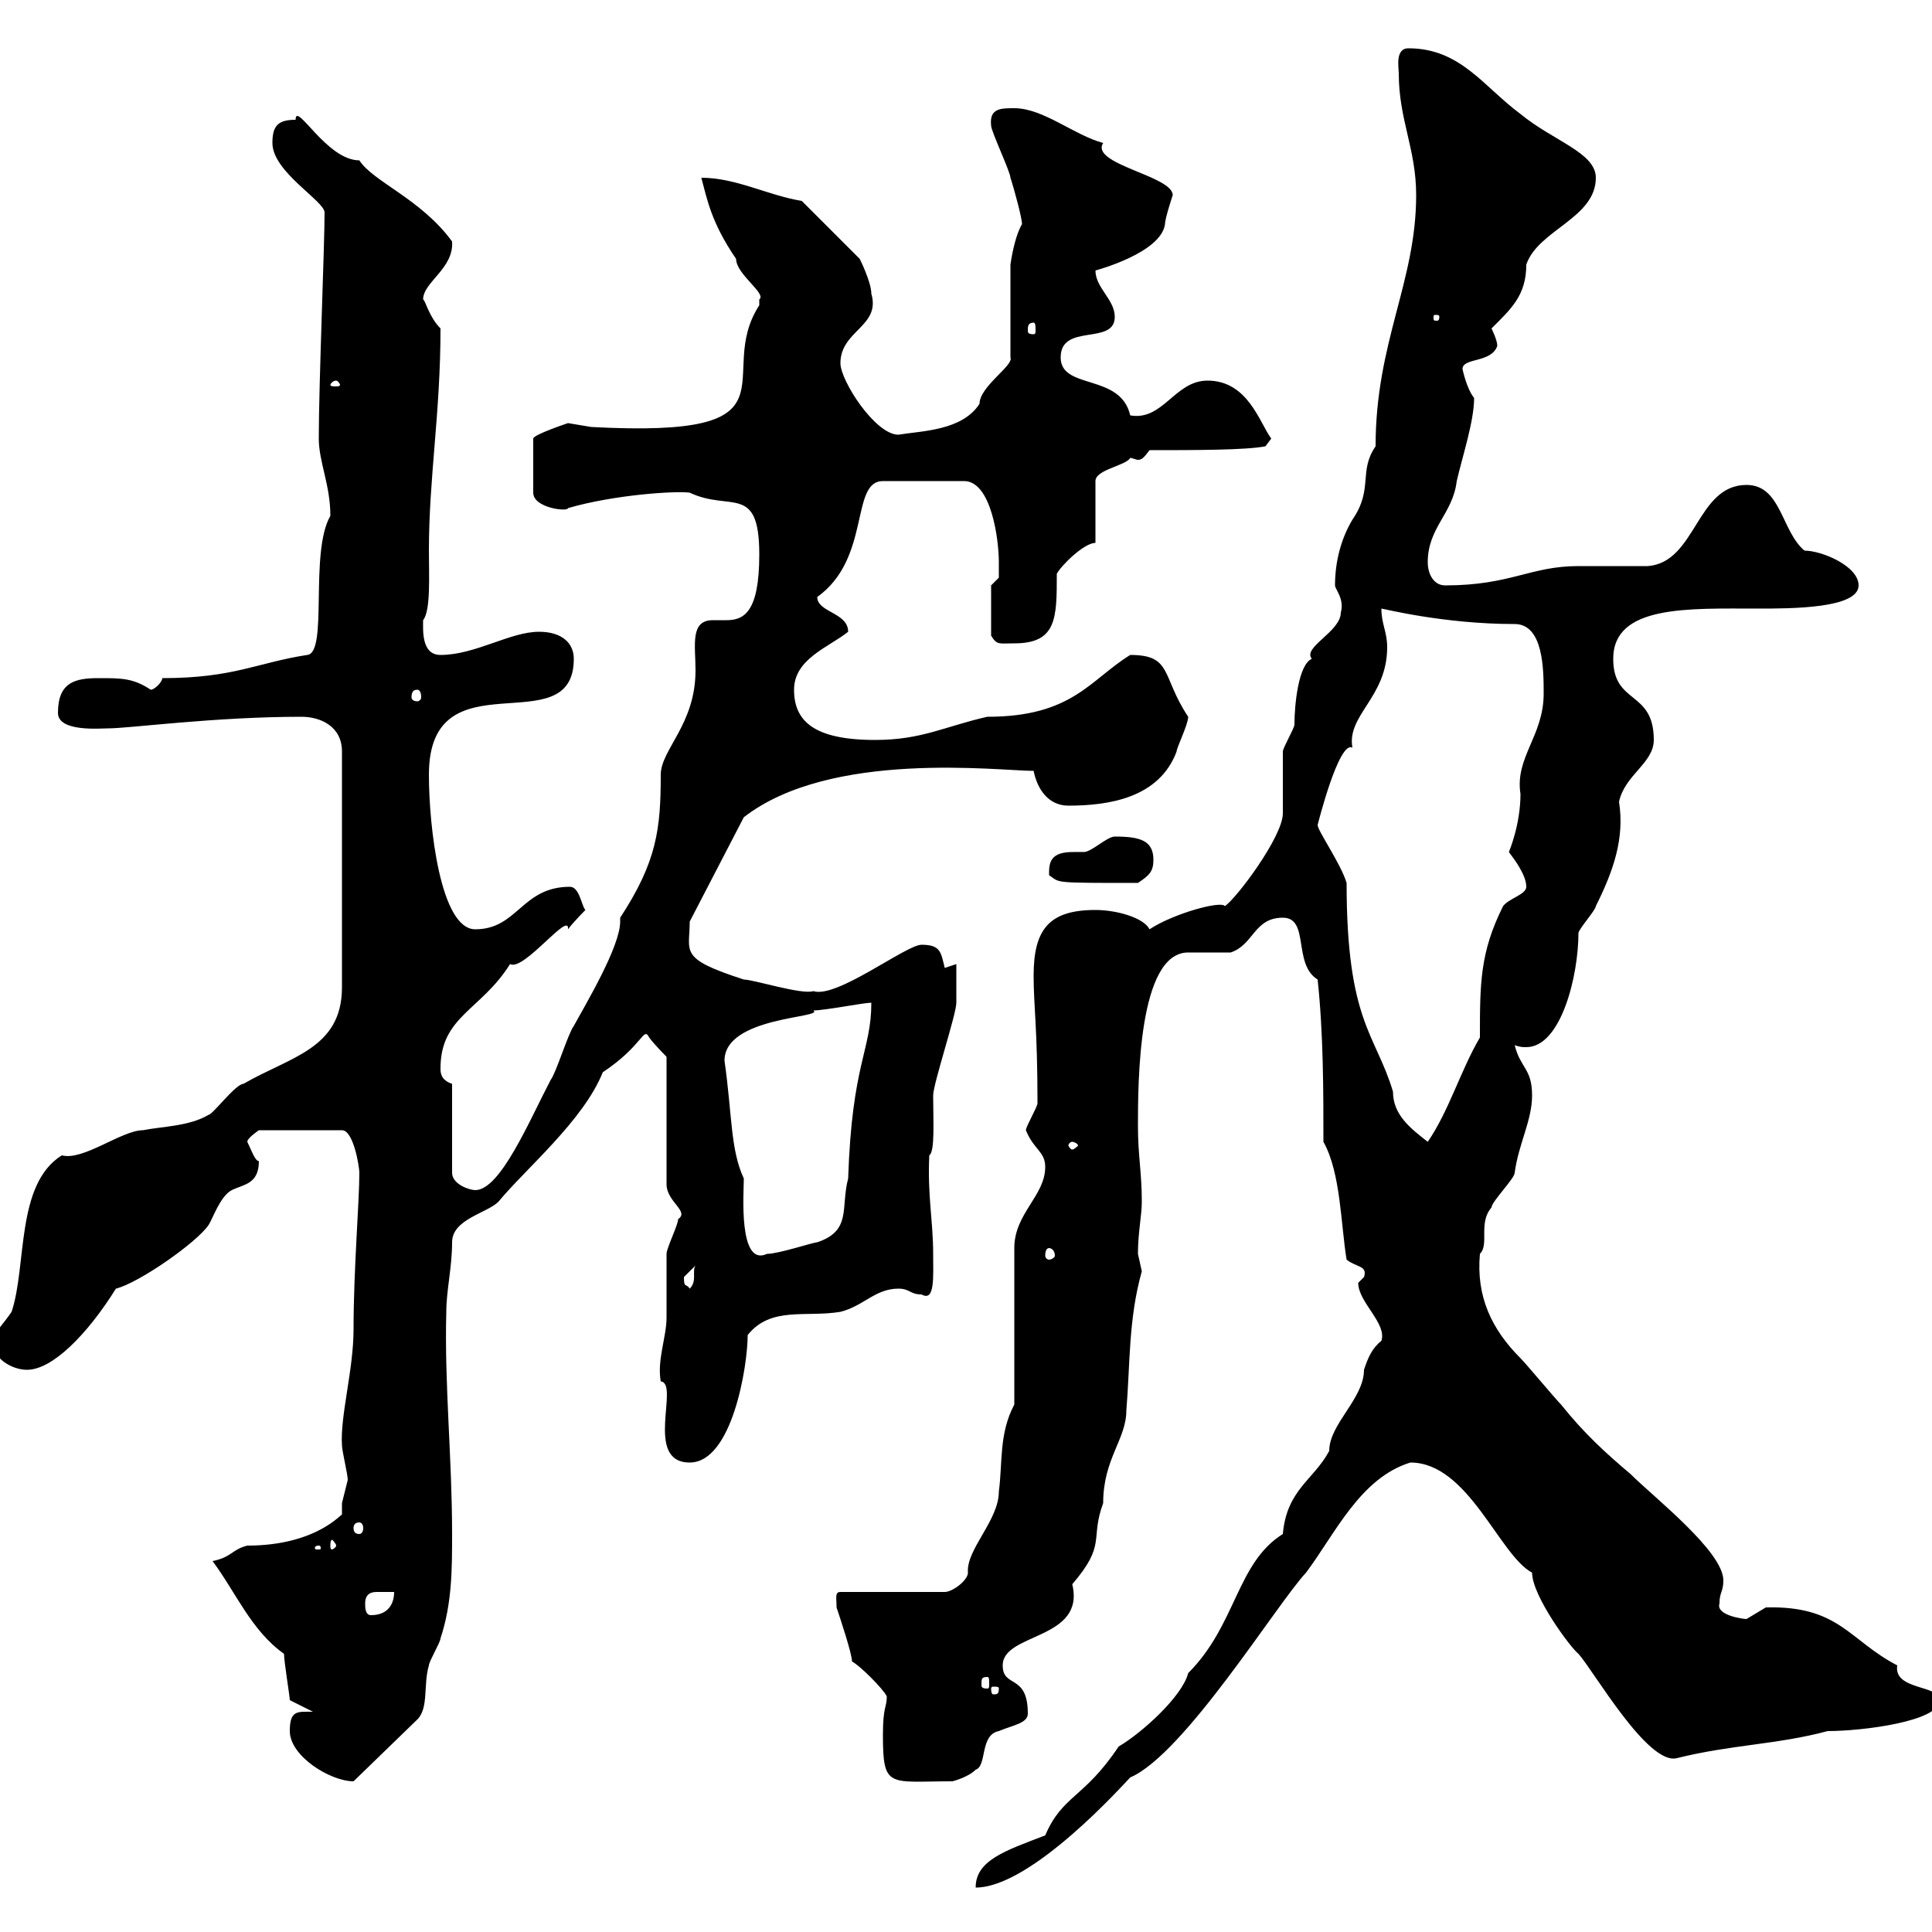 <svg xmlns="http://www.w3.org/2000/svg" xmlns:xlink="http://www.w3.org/1999/xlink" width="300" height="300"><path d="M162.30 285C156 287.40 151.50 288.90 151.50 293.10C160.20 293.10 174.60 276.90 175.50 276C183.90 272.40 198.30 249 202.80 244.20C207.30 238.20 211.20 229.50 219 227.10C228 227.10 232.80 241.50 237.90 244.20C237.90 247.80 243.90 255.90 245.10 256.80C247.50 259.50 255.90 274.20 260.40 273C268.80 270.90 276 270.90 283.80 268.80C289.20 268.80 301.20 267.30 301.20 264C301.20 261.60 294 262.50 294.60 258.60C287.10 254.70 285.60 249.30 274.20 249.60C274.20 249.60 271.20 251.40 271.20 251.40C270.60 251.40 266.40 250.80 267 249C267 247.20 267.60 247.20 267.60 245.40C267.60 240.90 256.80 232.50 253.20 228.90C249.30 225.60 246 222.60 242.40 218.10C241.50 217.20 237 211.80 236.10 210.90C231.60 206.40 229.20 201.30 229.80 194.70C231.30 193.20 229.50 189.90 231.60 187.50C231.60 186.60 235.20 183 235.20 182.10C235.80 177.60 237.90 174 237.90 170.10C237.90 165.90 236.10 165.90 235.20 162.30C236.10 162.60 236.40 162.60 237 162.60C242.40 162.60 245.10 151.50 245.10 144.90C245.10 144.30 247.80 141.30 247.80 140.70C250.50 135.30 252.30 130.20 251.40 124.50C252.30 120.30 256.80 118.50 256.80 114.90C256.80 107.10 250.50 109.50 250.50 102.30C250.50 93.90 262.20 94.50 273 94.50C278.10 94.50 288.60 94.50 288.60 90.90C288.60 87.90 282.90 85.50 280.20 85.50C276.60 82.50 276.60 75.30 271.20 75.30C263.40 75.30 263.40 87.30 255.90 87.90C255 87.90 246 87.90 245.10 87.90C237.60 87.90 234.60 90.90 224.40 90.90C222.60 90.90 221.70 89.10 221.70 87.30C221.70 81.90 225.60 79.80 226.20 74.70C227.10 70.80 228.90 65.40 228.90 61.80C227.70 60.30 227.10 57.30 227.10 57.30C227.10 55.50 231.60 56.40 232.50 53.70C232.50 52.80 231.60 51 231.60 51C234.60 48 237 45.90 237 41.10C238.80 35.70 247.80 33.90 247.80 27.60C247.80 23.70 241.20 21.90 236.10 17.70C230.40 13.50 226.80 7.50 218.70 7.50C216.60 7.50 217.20 10.50 217.20 11.40C217.20 18.60 219.90 23.10 219.90 30.30C219.90 43.80 213.60 53.10 213.60 69.30C210.90 73.20 213.30 75.90 210 80.70C208.20 83.70 207.30 87.30 207.30 90.90C207.30 91.50 208.80 93 208.20 95.10C208.20 98.10 202.20 100.50 203.70 102.30C201.60 103.20 201 109.50 201 112.50C201 113.10 199.20 116.10 199.20 116.70C199.20 117.90 199.20 125.10 199.20 126.30C199.20 129.90 192 139.50 190.20 140.70C189.60 139.80 182.10 141.90 178.50 144.30C177.60 142.50 173.40 141.30 170.10 141.30C162.90 141.30 160.50 144.30 160.50 151.50C160.50 156.30 161.10 159.60 161.10 171.30C161.10 171.90 159.30 174.90 159.30 175.50C160.50 178.50 162.30 178.80 162.30 181.20C162.30 185.70 157.50 188.40 157.50 193.80L157.50 218.10C155.10 222.60 155.70 227.10 155.10 231.60C155.10 236.10 150 240.60 150.30 244.20C150.30 245.40 147.90 247.20 146.70 247.20L130.50 247.20C129.60 247.20 129.90 248.10 129.90 249.60C130.50 251.40 132.30 256.80 132.30 258C133.50 258.60 137.10 262.20 137.70 263.40C137.70 265.20 137.10 264.90 137.10 269.40C137.10 277.80 138 276.60 147.90 276.60C147.90 276.60 150.30 276 151.50 274.80C153.30 274.20 152.10 269.40 155.10 268.80C157.20 267.90 159.60 267.60 159.60 266.10C159.60 259.80 155.70 262.20 155.70 258.60C155.70 253.50 168.60 254.70 166.50 246C171.90 239.70 169.20 239.10 171.30 233.40C171.30 226.50 174.90 223.50 174.90 219C175.50 211.80 175.20 204.90 177.30 197.40C177.30 197.40 176.70 194.70 176.70 194.70C176.70 191.40 177.30 188.70 177.30 186.60C177.30 182.10 176.70 179.40 176.70 174.90C176.70 168.30 176.70 147.90 184.50 147.90C185.70 147.90 190.20 147.90 191.10 147.90C194.70 146.70 194.70 142.50 199.20 142.50C203.40 142.50 200.70 149.70 204.60 152.10C205.50 160.50 205.50 169.50 205.50 177.30C208.20 182.10 208.20 190.20 209.10 195.60C210.60 196.80 212.40 196.50 211.80 198.30C211.80 198.30 210.90 199.20 210.90 199.20C210.90 202.20 215.40 205.50 214.50 208.20C213 209.40 212.40 210.90 211.80 212.70C211.80 217.20 206.40 221.10 206.40 225.30C204 229.80 199.80 231.30 199.20 238.20C192 242.70 192 252.30 184.50 259.80C183.60 263.40 177.30 269.10 173.70 271.20C168.30 279.30 165 278.70 162.30 285ZM45 268.80C45 272.70 51.30 276.60 54.90 276.60L64.80 267C66.60 265.20 65.70 261.60 66.60 258.60C66.60 258 68.40 255 68.40 254.40C70.20 249 70.20 243.60 70.20 238.20C70.20 226.20 69 215.10 69.30 203.70C69.30 200.40 70.20 196.80 70.20 192.90C70.20 189.30 75.60 188.40 77.40 186.60C81.60 181.50 90.60 174 93.60 166.50C99.90 162.30 99.90 159.30 100.80 161.10C101.70 162.30 103.50 164.10 103.50 164.10L103.50 183.90C103.50 186.60 107.10 188.10 105.30 189.30C105.30 190.20 103.50 193.80 103.50 194.70C103.50 195.60 103.50 203.70 103.50 204.60C103.50 207.60 102 211.20 102.60 214.50C105.60 214.80 99.90 227.10 107.10 227.10C113.70 227.10 116.10 212.10 116.10 207.30C119.70 202.80 125.10 204.60 130.50 203.70C134.10 202.80 135.90 200.10 139.50 200.10C141.30 200.10 141.30 201 143.10 201C145.20 202.20 144.90 198.30 144.90 194.70C144.90 189.60 144 185.70 144.30 179.40C145.20 178.80 144.90 174 144.90 170.10C144.90 168.30 148.50 157.50 148.50 155.70C148.50 154.50 148.50 153.60 148.50 149.70L146.70 150.30C146.10 147.90 146.10 146.70 143.10 146.70C140.70 146.70 129.90 155.10 126.30 153.90C124.50 154.50 117 152.10 115.50 152.10C105.30 148.80 107.10 147.90 107.10 143.10L115.50 126.90C129 116.40 155.10 119.70 160.50 119.70C161.10 122.70 162.90 125.10 165.90 125.10C172.20 125.10 180 123.90 182.70 116.70C182.70 116.10 184.50 112.50 184.50 111.30C180.30 105 182.10 101.70 175.50 101.70C169.20 105.60 166.50 111.30 153.30 111.30C146.70 112.80 143.10 114.90 135.90 114.90C126.30 114.90 123.30 111.90 123.30 107.10C123.30 102.30 128.70 100.50 131.70 98.10C131.70 95.10 126.90 95.10 126.90 92.70C135.30 86.70 132 74.70 137.10 74.70L149.70 74.70C153.90 74.70 155.10 83.70 155.10 87.30C155.10 87.90 155.10 89.70 155.10 89.70L153.90 90.90L153.90 98.70C154.80 100.20 155.10 99.90 157.50 99.90C164.10 99.90 164.10 96 164.10 89.10C164.70 87.90 168.30 84.30 170.10 84.30L170.10 74.70C170.10 72.90 174.90 72.30 175.50 71.10C175.80 71.10 176.40 71.40 176.70 71.40C177.30 71.40 177.60 71.10 178.50 69.90C185.40 69.90 193.50 69.90 196.50 69.30L197.40 68.10C195.60 65.70 193.80 59.10 187.50 59.10C182.40 59.10 180.60 65.40 175.50 64.50C174 57.90 164.70 60.60 164.70 55.50C164.70 50.10 173.10 53.70 173.10 49.20C173.10 46.50 170.10 44.70 170.10 42C170.10 42 180.30 39.30 180.90 34.80C180.90 33.90 182.10 30.30 182.10 30.30C182.10 27.30 169.20 25.50 171.30 22.20C166.80 21 162 16.80 157.50 16.80C155.40 16.80 153.60 16.80 153.90 19.50C153.90 20.40 156.90 26.70 156.90 27.60C157.50 29.40 158.70 33.90 158.70 34.80C157.80 36.30 157.20 39 156.90 41.10L156.90 55.50C157.50 56.70 152.10 60 152.10 62.70C149.40 66.90 143.10 66.90 139.50 67.50C135.90 67.50 130.50 59.10 130.50 56.40C130.50 51.30 136.80 50.70 135.30 45.60C135.30 43.80 133.50 40.20 133.50 40.20L124.50 31.20C119.10 30.30 114.30 27.60 108.90 27.60C109.80 30.90 110.40 34.50 114.30 40.20C114.30 42.60 119.10 45.60 117.90 46.50C117.90 46.50 117.90 46.50 117.90 47.40C110.70 58.50 125.40 68.10 91.80 66.30C91.80 66.30 88.20 65.70 88.20 65.70C88.20 65.70 82.80 67.50 82.80 68.10L82.80 76.50C82.80 78.90 88.20 79.50 88.20 78.90C95.40 76.80 105 76.20 107.10 76.50C113.40 79.50 117.90 75 117.90 86.10C117.90 95.10 115.50 96.30 112.80 96.30C112.20 96.30 111.60 96.30 110.70 96.30C107.10 96.30 108 100.20 108 104.10C108 112.50 102.60 116.40 102.60 120.30C102.60 128.70 102 133.80 96.30 142.50C96.30 142.80 96.30 142.80 96.30 143.10C96.30 147 90.90 156 89.10 159.30C88.20 160.50 86.40 166.50 85.50 167.70C82.20 174 77.70 184.80 73.80 184.80C72.90 184.80 70.20 183.90 70.20 182.10L70.20 168.30C68.40 167.70 68.40 166.50 68.40 165.90C68.40 157.80 74.70 156.90 79.20 149.70C81.30 150.90 88.50 141.30 88.20 144.30C89.10 143.10 90.90 141.30 90.90 141.30C90.30 140.70 90 137.70 88.50 137.70C81 137.70 80.40 144.30 73.80 144.30C68.40 144.30 66.60 128.40 66.60 120.30C66.60 101.40 89.10 115.80 89.10 102.30C89.10 99.90 87.30 98.10 83.70 98.10C79.20 98.10 73.80 101.70 68.40 101.70C65.40 101.70 65.70 97.80 65.70 96.30C66.90 94.80 66.60 89.40 66.60 85.50C66.60 74.10 68.40 64.20 68.40 51C66.60 49.20 66 46.50 65.70 46.50C65.70 43.80 70.50 41.70 70.20 37.50C65.40 30.90 57.90 28.20 55.80 24.90C50.70 24.90 45.90 15.60 45.90 18.60C43.20 18.60 42.30 19.50 42.30 22.20C42.30 26.70 50.40 31.20 50.40 33C50.40 38.10 49.50 59.70 49.50 68.10C49.50 71.70 51.30 75.30 51.30 80.10C48 85.80 51 101.40 47.70 101.70C39.90 102.90 36.30 105.30 25.20 105.30C25.20 105.90 24 107.10 23.40 107.10C20.70 105.30 18.90 105.30 15.30 105.30C11.70 105.30 9 105.90 9 110.70C9 113.70 15.60 113.10 16.80 113.10C20.10 113.10 33.30 111.30 46.80 111.30C49.80 111.30 53.10 112.80 53.10 116.70L53.10 153.30C53.10 162.90 45 164.10 37.80 168.30C36.60 168.30 33 173.10 32.40 173.10C29.40 174.90 25.20 174.90 22.20 175.50C18.90 175.50 12.90 180.30 9.60 179.40C2.40 183.90 4.20 196.50 1.80 203.70C0.60 205.50-1.20 207.30-1.20 208.20C-1.20 210.90 1.80 212.70 4.20 212.70C8.10 212.70 13.50 207.30 18 200.10C21.60 199.20 30.60 192.90 32.40 190.20C33 189.30 34.20 185.70 36 184.80C37.80 183.90 40.20 183.90 40.20 180.30C39.60 180.30 39 178.50 38.40 177.30C38.40 176.70 40.20 175.50 40.20 175.50L53.10 175.50C54.90 175.50 55.80 181.20 55.80 182.10C55.80 186.60 54.90 197.10 54.90 206.40C54.90 212.70 52.80 219.90 53.10 224.40C53.10 225.30 54 228.90 54 229.80C54 229.80 53.10 233.40 53.10 233.40C53.10 234.30 53.10 234.90 53.10 235.20C53.10 234.90 49.20 240 38.40 240C36 240.60 36 241.80 33 242.40C36.60 247.20 39 253.20 44.10 256.80C44.10 258 45 263.40 45 264L48.60 265.80C46.20 265.80 45 265.50 45 268.80ZM155.10 262.20C155.10 263.10 154.80 263.10 154.20 263.10C154.20 263.10 153.90 263.10 153.90 262.20C153.90 261.90 154.20 261.90 154.20 261.90C154.80 261.90 155.10 261.90 155.10 262.20ZM153.30 260.40C153.60 260.40 153.60 260.70 153.60 261.60C153.60 261.90 153.60 262.20 153.30 262.20C152.40 262.20 152.40 261.90 152.40 261.60C152.40 260.70 152.40 260.40 153.30 260.40ZM56.70 249C56.70 247.50 57.60 247.20 58.50 247.20C59.40 247.20 60.30 247.20 61.20 247.20C61.20 249 60.30 250.80 57.60 250.80C56.70 250.80 56.70 249.60 56.70 249ZM49.50 240C49.80 240 49.80 240.30 49.80 240.30C49.80 240.60 49.80 240.60 49.50 240.60C48.90 240.60 48.90 240.60 48.90 240.30C48.90 240.30 48.90 240 49.50 240ZM52.20 240C52.20 240.30 51.60 240.60 51.60 240.60C51.30 240.60 51.30 240.30 51.30 240C51.30 239.70 51.30 239.10 51.60 239.10C51.60 239.10 52.20 239.70 52.20 240ZM55.80 236.40C56.10 236.40 56.40 236.70 56.40 237.30C56.40 237.90 56.10 238.20 55.80 238.20C55.20 238.20 54.90 237.90 54.90 237.30C54.90 236.70 55.20 236.40 55.80 236.40ZM106.20 198.30C106.20 198.30 108 196.50 108 196.50C107.40 197.40 108.30 198.90 107.10 200.10C106.50 199.20 106.20 200.10 106.20 198.30ZM112.50 164.70C112.50 157.80 128.10 158.10 126.30 156.90C128.10 156.90 134.10 155.70 135.30 155.70C135.30 163.20 132.30 165 131.70 183C130.50 187.50 132.30 191.10 126.90 192.90C126.30 192.90 120.90 194.70 119.10 194.70C114.60 196.80 115.50 185.10 115.50 183C113.40 178.50 113.70 173.10 112.50 164.70ZM162.90 193.80C163.20 193.80 163.80 194.10 163.80 195C163.80 195.30 163.20 195.60 162.90 195.60C162.60 195.60 162.30 195.30 162.30 195C162.30 194.10 162.60 193.80 162.90 193.80ZM166.50 177.30C166.80 177.30 167.40 177.60 167.40 177.90C167.40 177.90 166.80 178.50 166.50 178.50C166.20 178.50 165.90 177.90 165.90 177.90C165.90 177.60 166.20 177.30 166.50 177.30ZM209.10 137.10C208.20 134.10 204.60 129 204.60 128.10C204.60 128.10 207.90 114.90 210 116.10C209.10 111 215.40 108.30 215.40 100.50C215.40 98.10 214.50 96.90 214.50 94.50C214.80 94.50 224.10 96.90 235.20 96.90C239.70 96.90 239.70 104.10 239.70 107.70C239.70 114.30 235.20 117.60 236.10 123.30C236.10 128.10 234.30 132.30 234.30 132.30C235.20 133.50 237 135.90 237 137.70C237 138.90 234.30 139.50 233.40 140.70C229.80 147.90 229.80 152.70 229.80 161.10C226.80 166.20 225 172.50 221.70 177.30C219 175.20 216.30 173.10 216.30 169.50C213.60 160.50 209.10 158.70 209.10 137.10ZM162.90 135.30C162.90 135.30 162.90 135.90 162.90 135.90C164.70 137.10 163.20 137.10 176.70 137.10C178.50 135.90 179.10 135.30 179.10 133.50C179.10 130.50 177 129.90 173.10 129.90C171.90 129.90 169.50 132.30 168.30 132.30C165.60 132.30 162.90 132 162.90 135.30ZM64.80 107.10C65.10 107.10 65.40 107.40 65.40 108.30C65.40 108.60 65.10 108.90 64.80 108.90C64.20 108.90 63.90 108.60 63.90 108.30C63.90 107.40 64.20 107.10 64.80 107.10ZM52.20 59.10C52.50 59.10 52.80 59.70 52.80 59.70C52.80 60 52.50 60 52.20 60C51.60 60 51.30 60 51.30 59.70C51.30 59.70 51.60 59.10 52.20 59.10ZM160.50 50.10C160.80 50.10 160.80 50.70 160.80 51.30C160.80 51.60 160.80 51.90 160.50 51.90C159.60 51.90 159.60 51.60 159.60 51.30C159.60 50.70 159.60 50.10 160.50 50.10ZM223.50 49.20C223.50 49.80 223.20 49.80 223.20 49.80C222.60 49.80 222.60 49.80 222.60 49.20C222.60 48.90 222.60 48.90 223.20 48.90C223.20 48.90 223.50 48.90 223.50 49.20Z"/></svg>